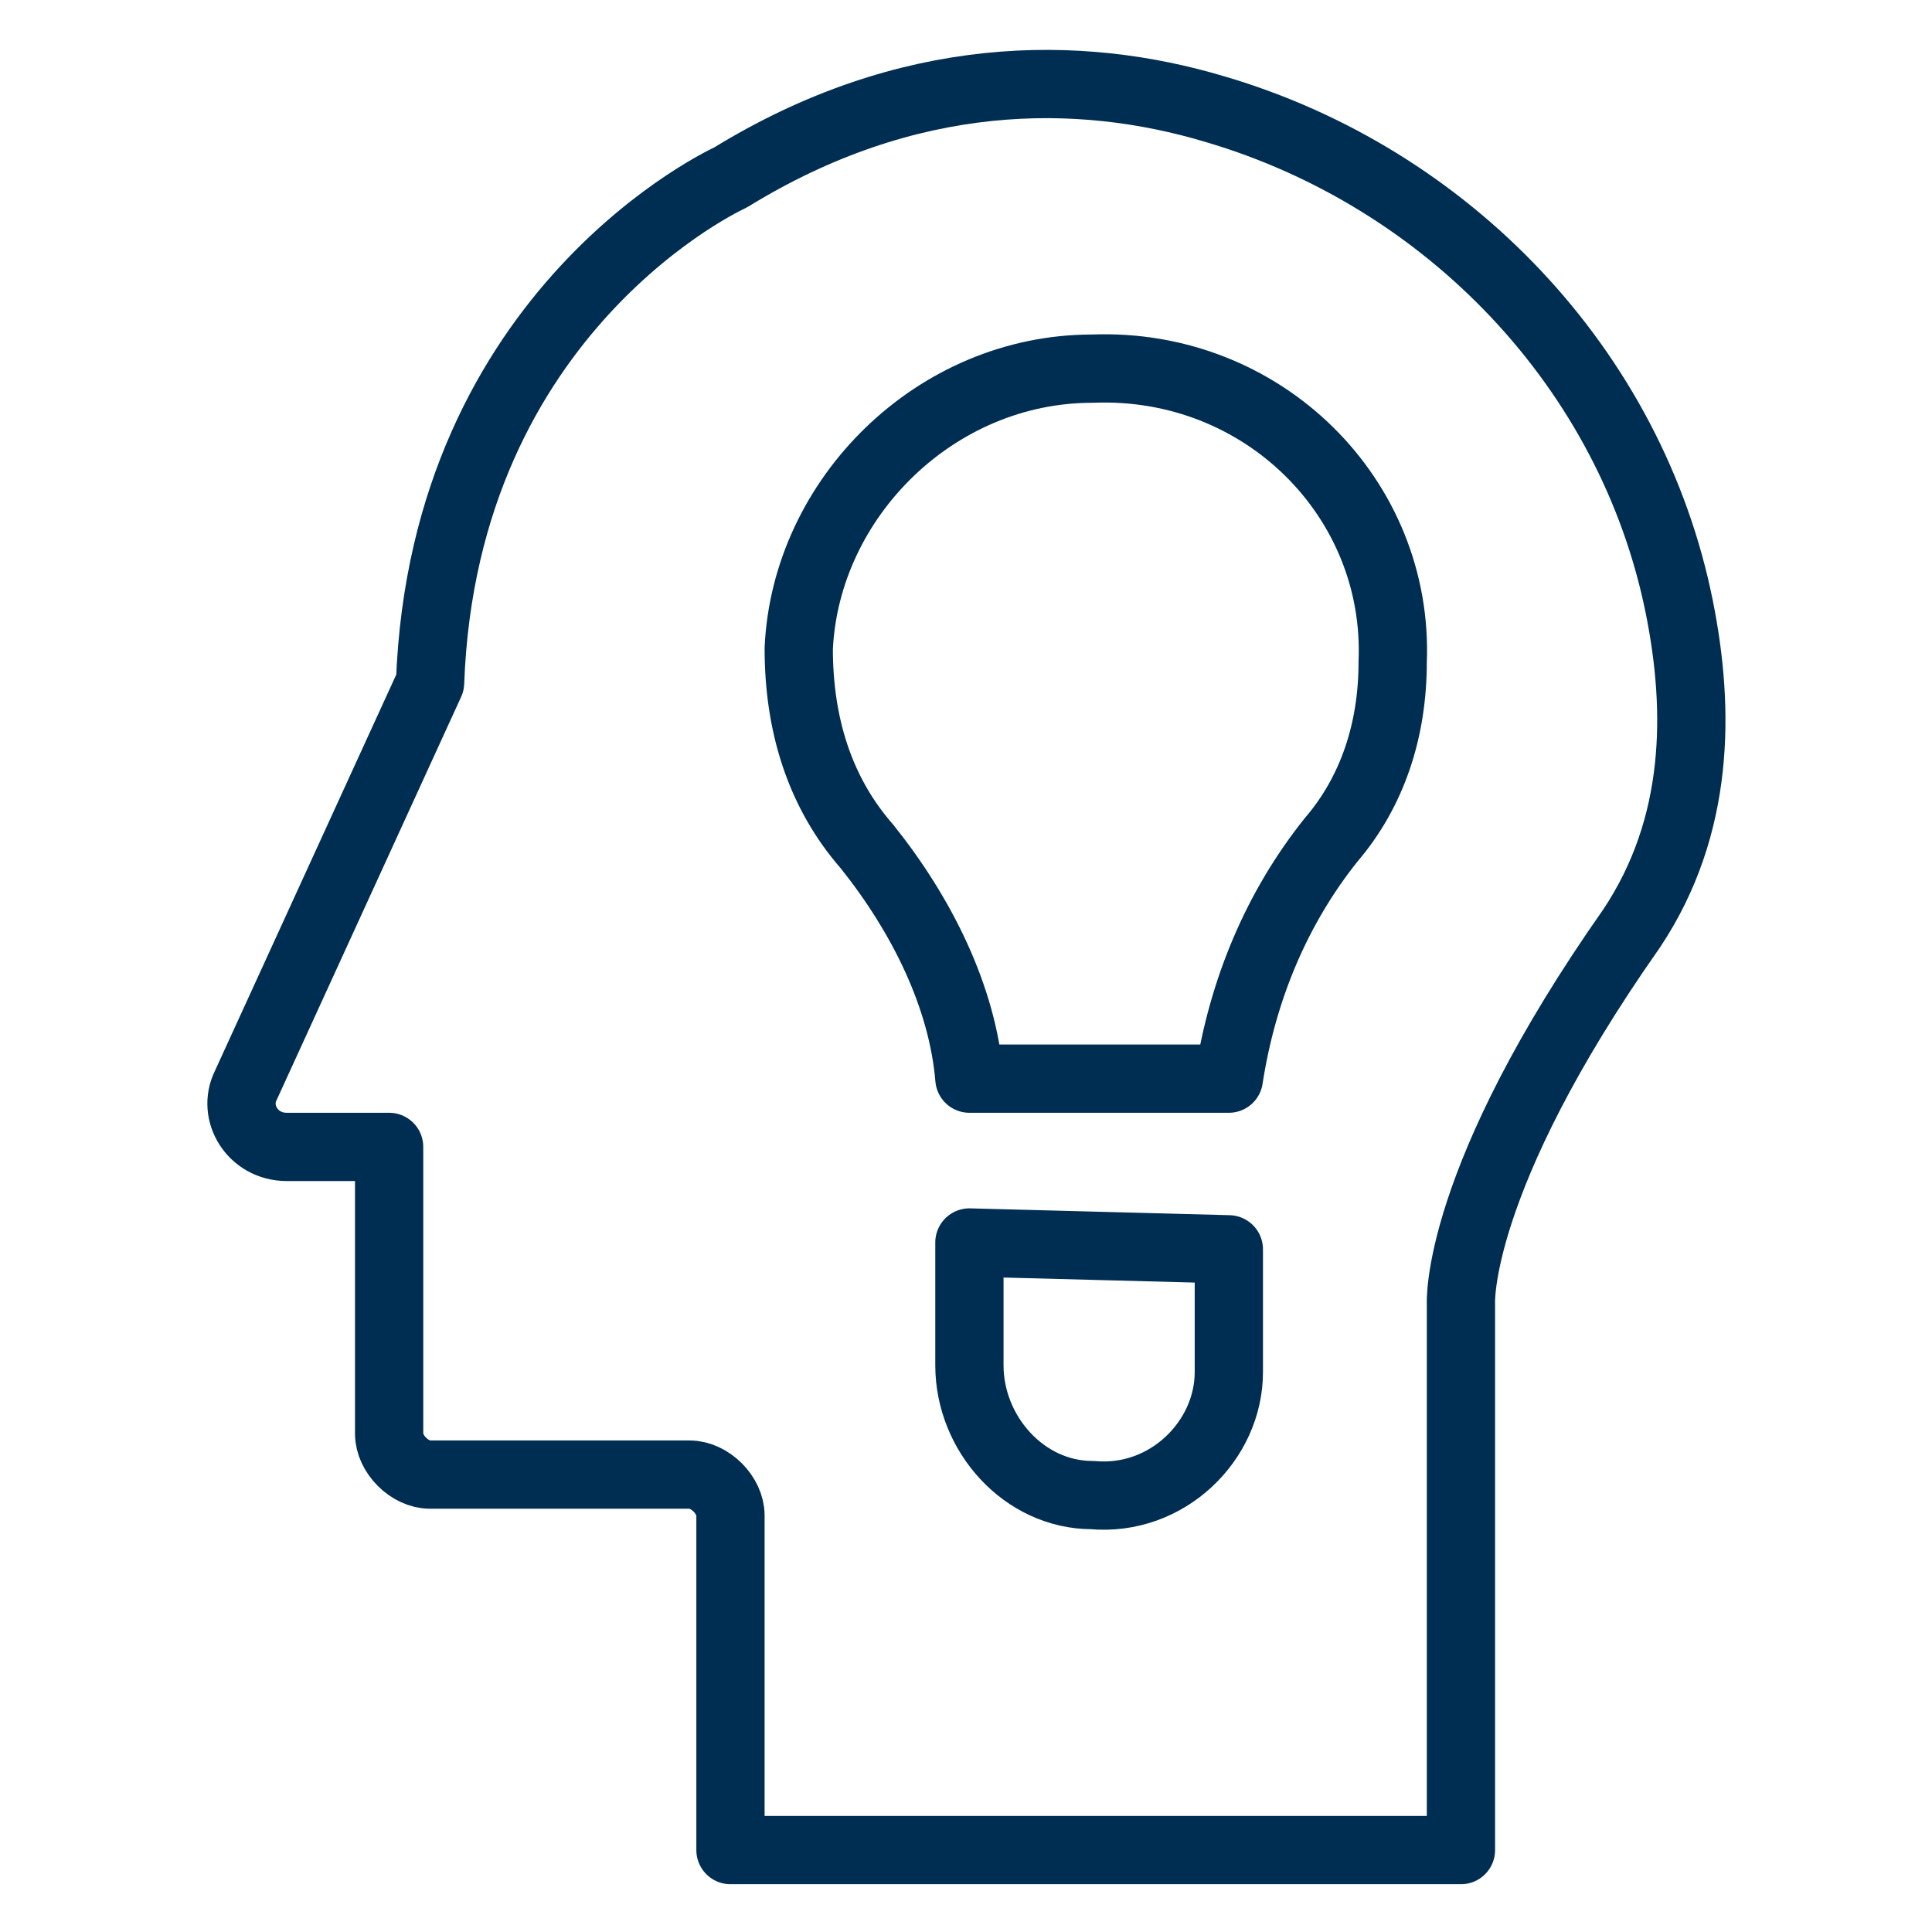 <?xml version="1.0" encoding="utf-8"?>
<!-- Generator: Adobe Illustrator 25.4.1, SVG Export Plug-In . SVG Version: 6.00 Build 0)  -->
<svg version="1.1" id="Layer_1" xmlns="http://www.w3.org/2000/svg" xmlns:xlink="http://www.w3.org/1999/xlink" x="0px" y="0px"
	 viewBox="0 0 28.3 28.3" style="enable-background:new 0 0 28.3 28.3;" xml:space="preserve">
<style type="text/css">
	.st0{fill:none;stroke:#002E52;stroke-linecap:square;stroke-linejoin:round;stroke-miterlimit:10;}
</style>
<g>
	<path class="st0" d="M10.7,27.1h10.7v-8c0,0-0.1-1.8,2.5-5.5c1-1.5,1-3.2,0.7-4.7c-0.7-3.5-3.4-6.3-6.8-7.3c-2-0.6-4.5-0.6-7.1,1
		c0,0-4.2,1.9-4.4,7.4l-2.7,5.9c-0.2,0.4,0.1,0.9,0.6,0.9h1.5V21c0,0.3,0.3,0.6,0.6,0.6h3.8c0.3,0,0.6,0.3,0.6,0.6V27.1L10.7,27.1z
		 M16,5.4c-2.3,0-4.2,1.9-4.3,4.1c0,1.1,0.3,2.1,1,2.9c0.8,1,1.4,2.2,1.5,3.4H18c0.2-1.3,0.7-2.5,1.5-3.5c0.6-0.7,0.9-1.6,0.9-2.6
		C20.5,7.3,18.5,5.3,16,5.4L16,5.4z M14.2,18.2V20c0,1,0.8,1.9,1.8,1.9c1.1,0.1,2-0.8,2-1.8v-1.8L14.2,18.2L14.2,18.2z"/>
</g>
</svg>
